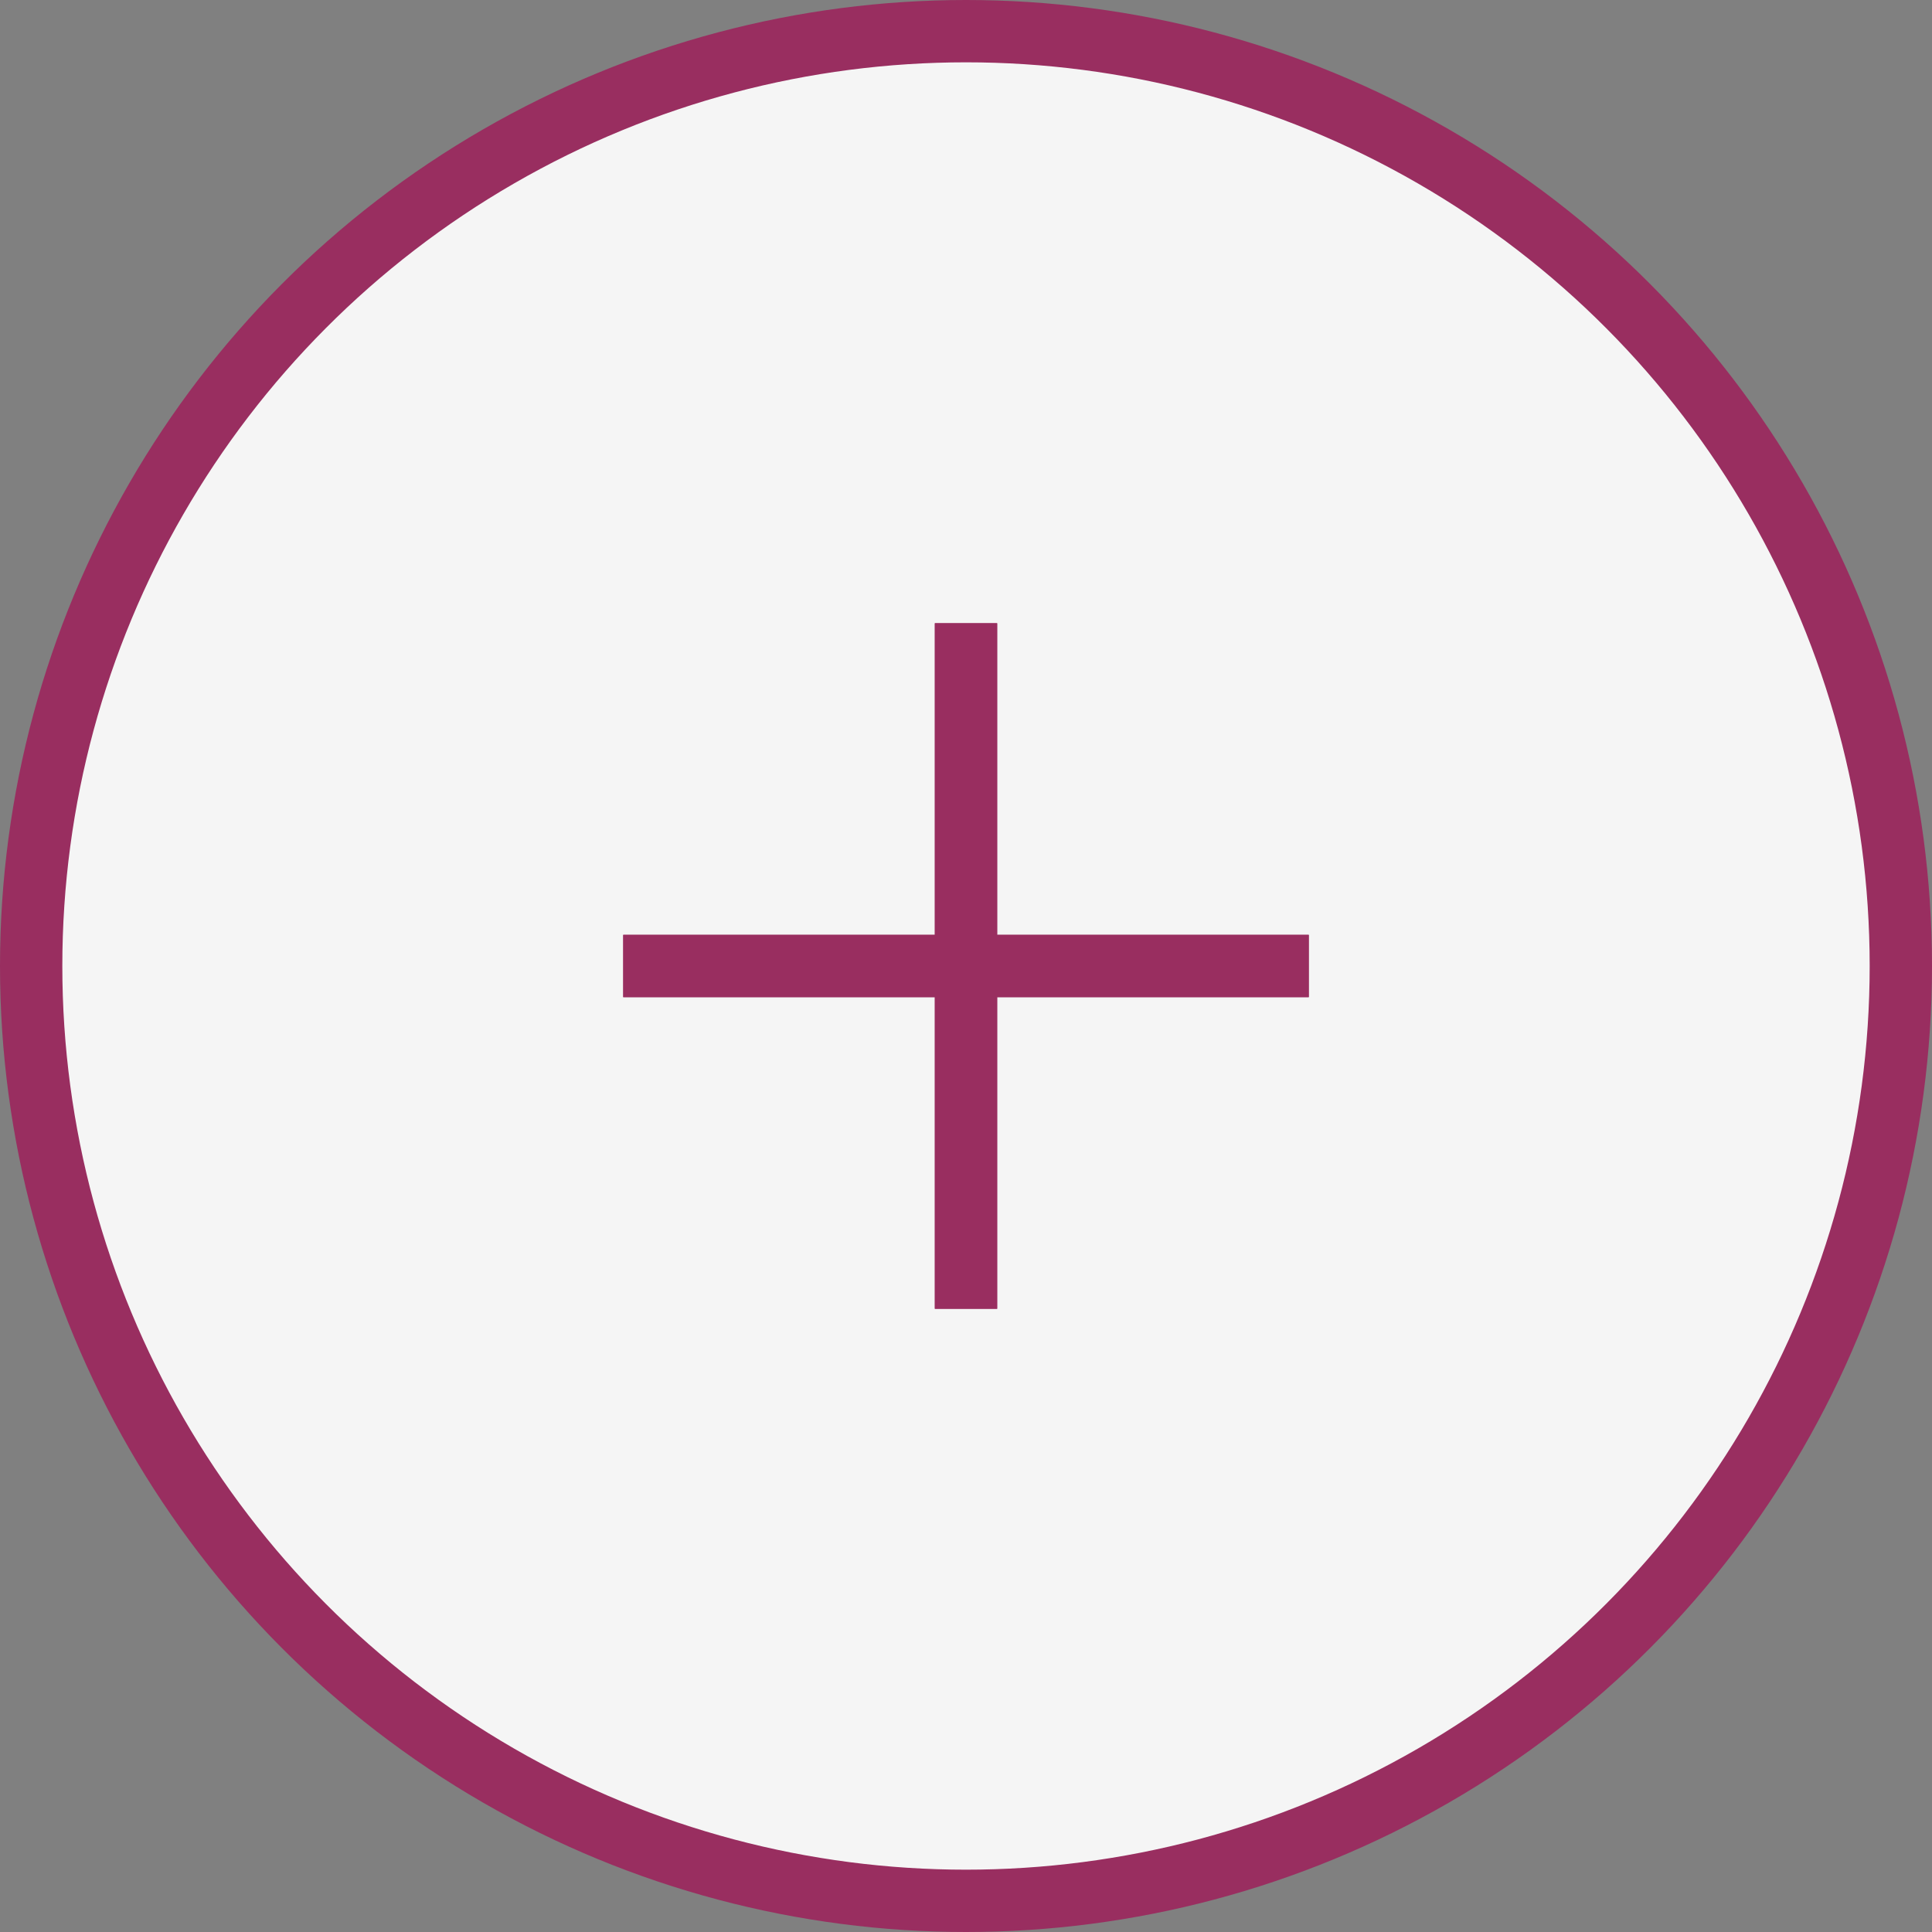 <?xml version="1.0" encoding="UTF-8"?> <svg xmlns="http://www.w3.org/2000/svg" width="31" height="31" viewBox="0 0 31 31" fill="none"><rect x="0" y="0" width="31" height="31" fill="#808080" stroke="none"/> <circle cx="15.5" cy="15.5" r="15" fill="#992E60"></circle> <circle cx="15.5" cy="15.5" r="15" fill="#F5F5F5"></circle> <circle cx="15.5" cy="15.5" r="15" stroke="#992E60"></circle> <rect x="15" y="10" width="1" height="11" fill="#992E60"></rect> <rect x="15" y="10" width="1" height="11" fill="#992E60"></rect> <rect x="21" y="15" width="1" height="11" transform="rotate(90 21 15)" fill="#992E60"></rect> <rect x="21" y="15" width="1" height="11" transform="rotate(90 21 15)" fill="#992E60"></rect> </svg> 